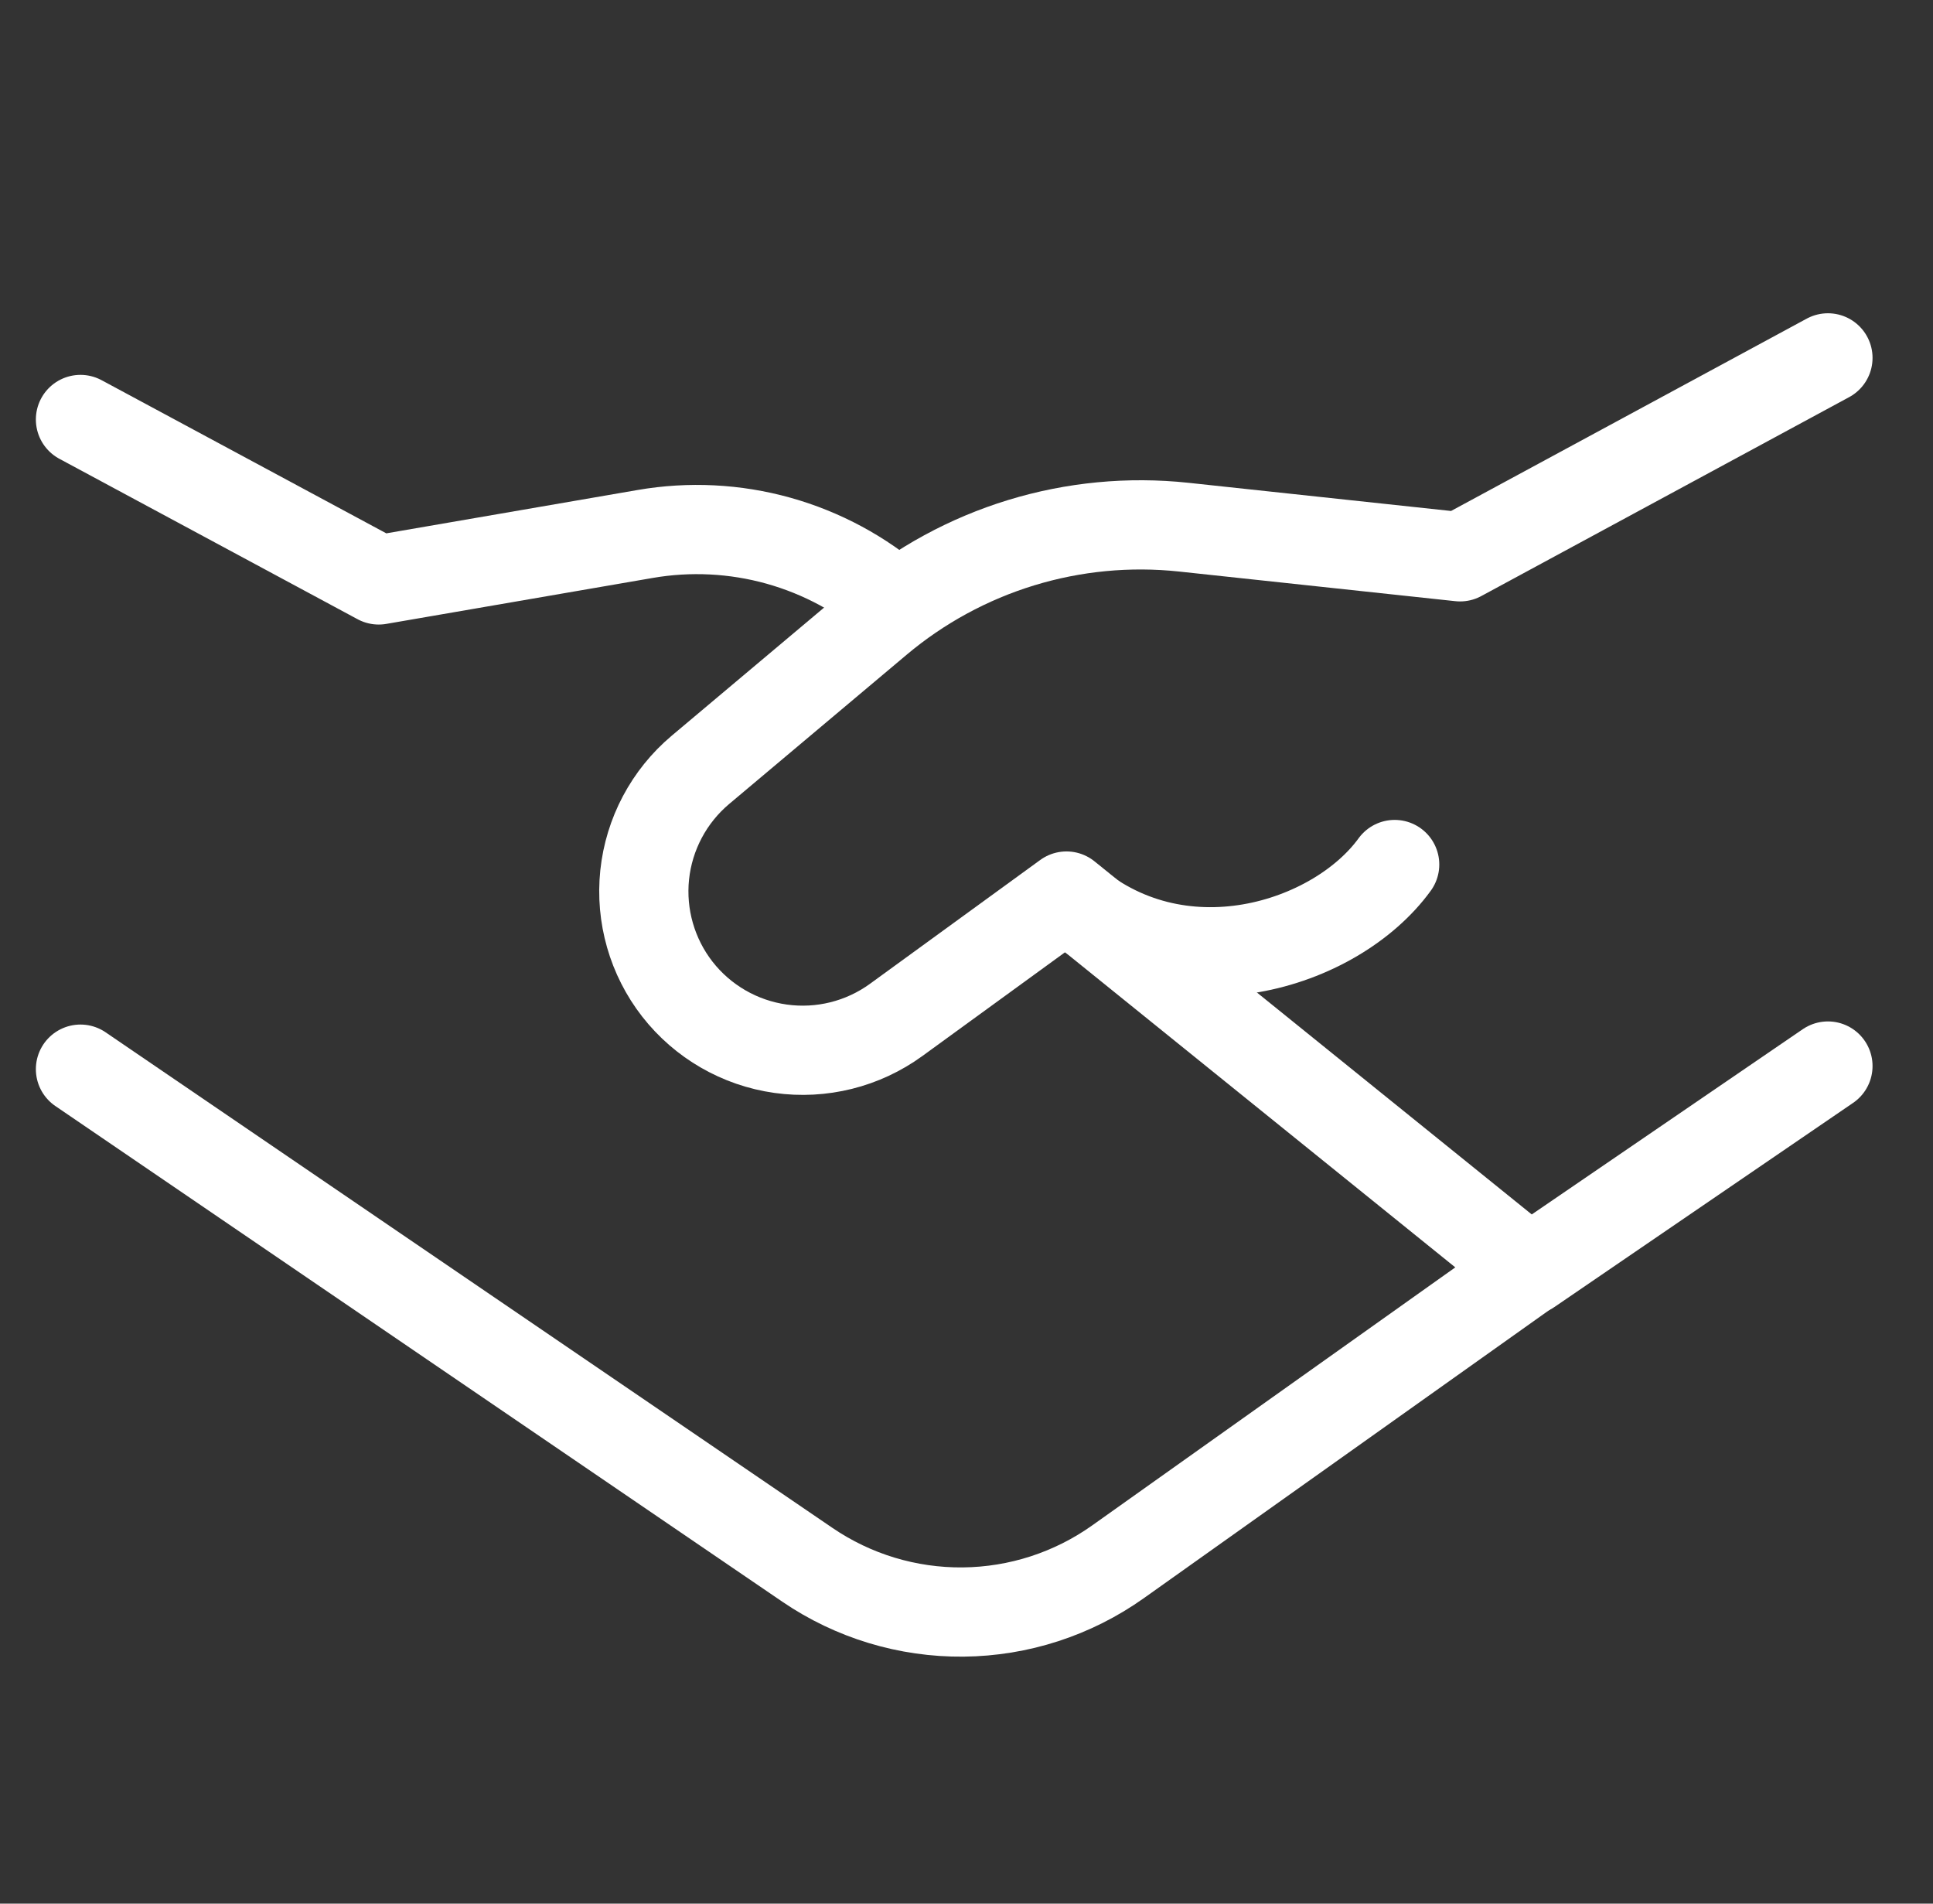 <svg xmlns="http://www.w3.org/2000/svg" width="65" height="64" viewBox="0 0 65 64" fill="none"><rect x="0" y="0" width="65" height="64" fill="#333333" stroke="none"/><path d="M2.706 14.103L12.735 19.497L21.695 17.952C23.187 17.694 24.718 17.771 26.176 18.178C27.634 18.586 28.983 19.312 30.125 20.306M51.775 42.432L37.595 52.507C36.072 53.589 34.255 54.178 32.388 54.196C30.52 54.214 28.692 53.66 27.149 52.608L2.706 35.945" stroke="white" stroke-width="3" stroke-linecap="round" stroke-linejoin="round"></path><path d="M61.467 35.84L51.433 42.697L35.862 30.125L30.134 34.29C29.013 35.104 27.62 35.451 26.248 35.258C24.876 35.066 23.632 34.348 22.779 33.257C21.929 32.167 21.535 30.789 21.678 29.414C21.823 28.039 22.494 26.774 23.552 25.883L29.517 20.868C30.931 19.678 32.571 18.786 34.339 18.245C36.106 17.705 37.965 17.527 39.803 17.723L49.097 18.72L61.467 12.032" stroke="white" stroke-width="3" stroke-linecap="round" stroke-linejoin="round"></path><path d="M35.862 30.157C39.611 33.494 44.923 31.789 46.898 29.065" stroke="white" stroke-width="3" stroke-linecap="round" stroke-linejoin="round"></path></svg>